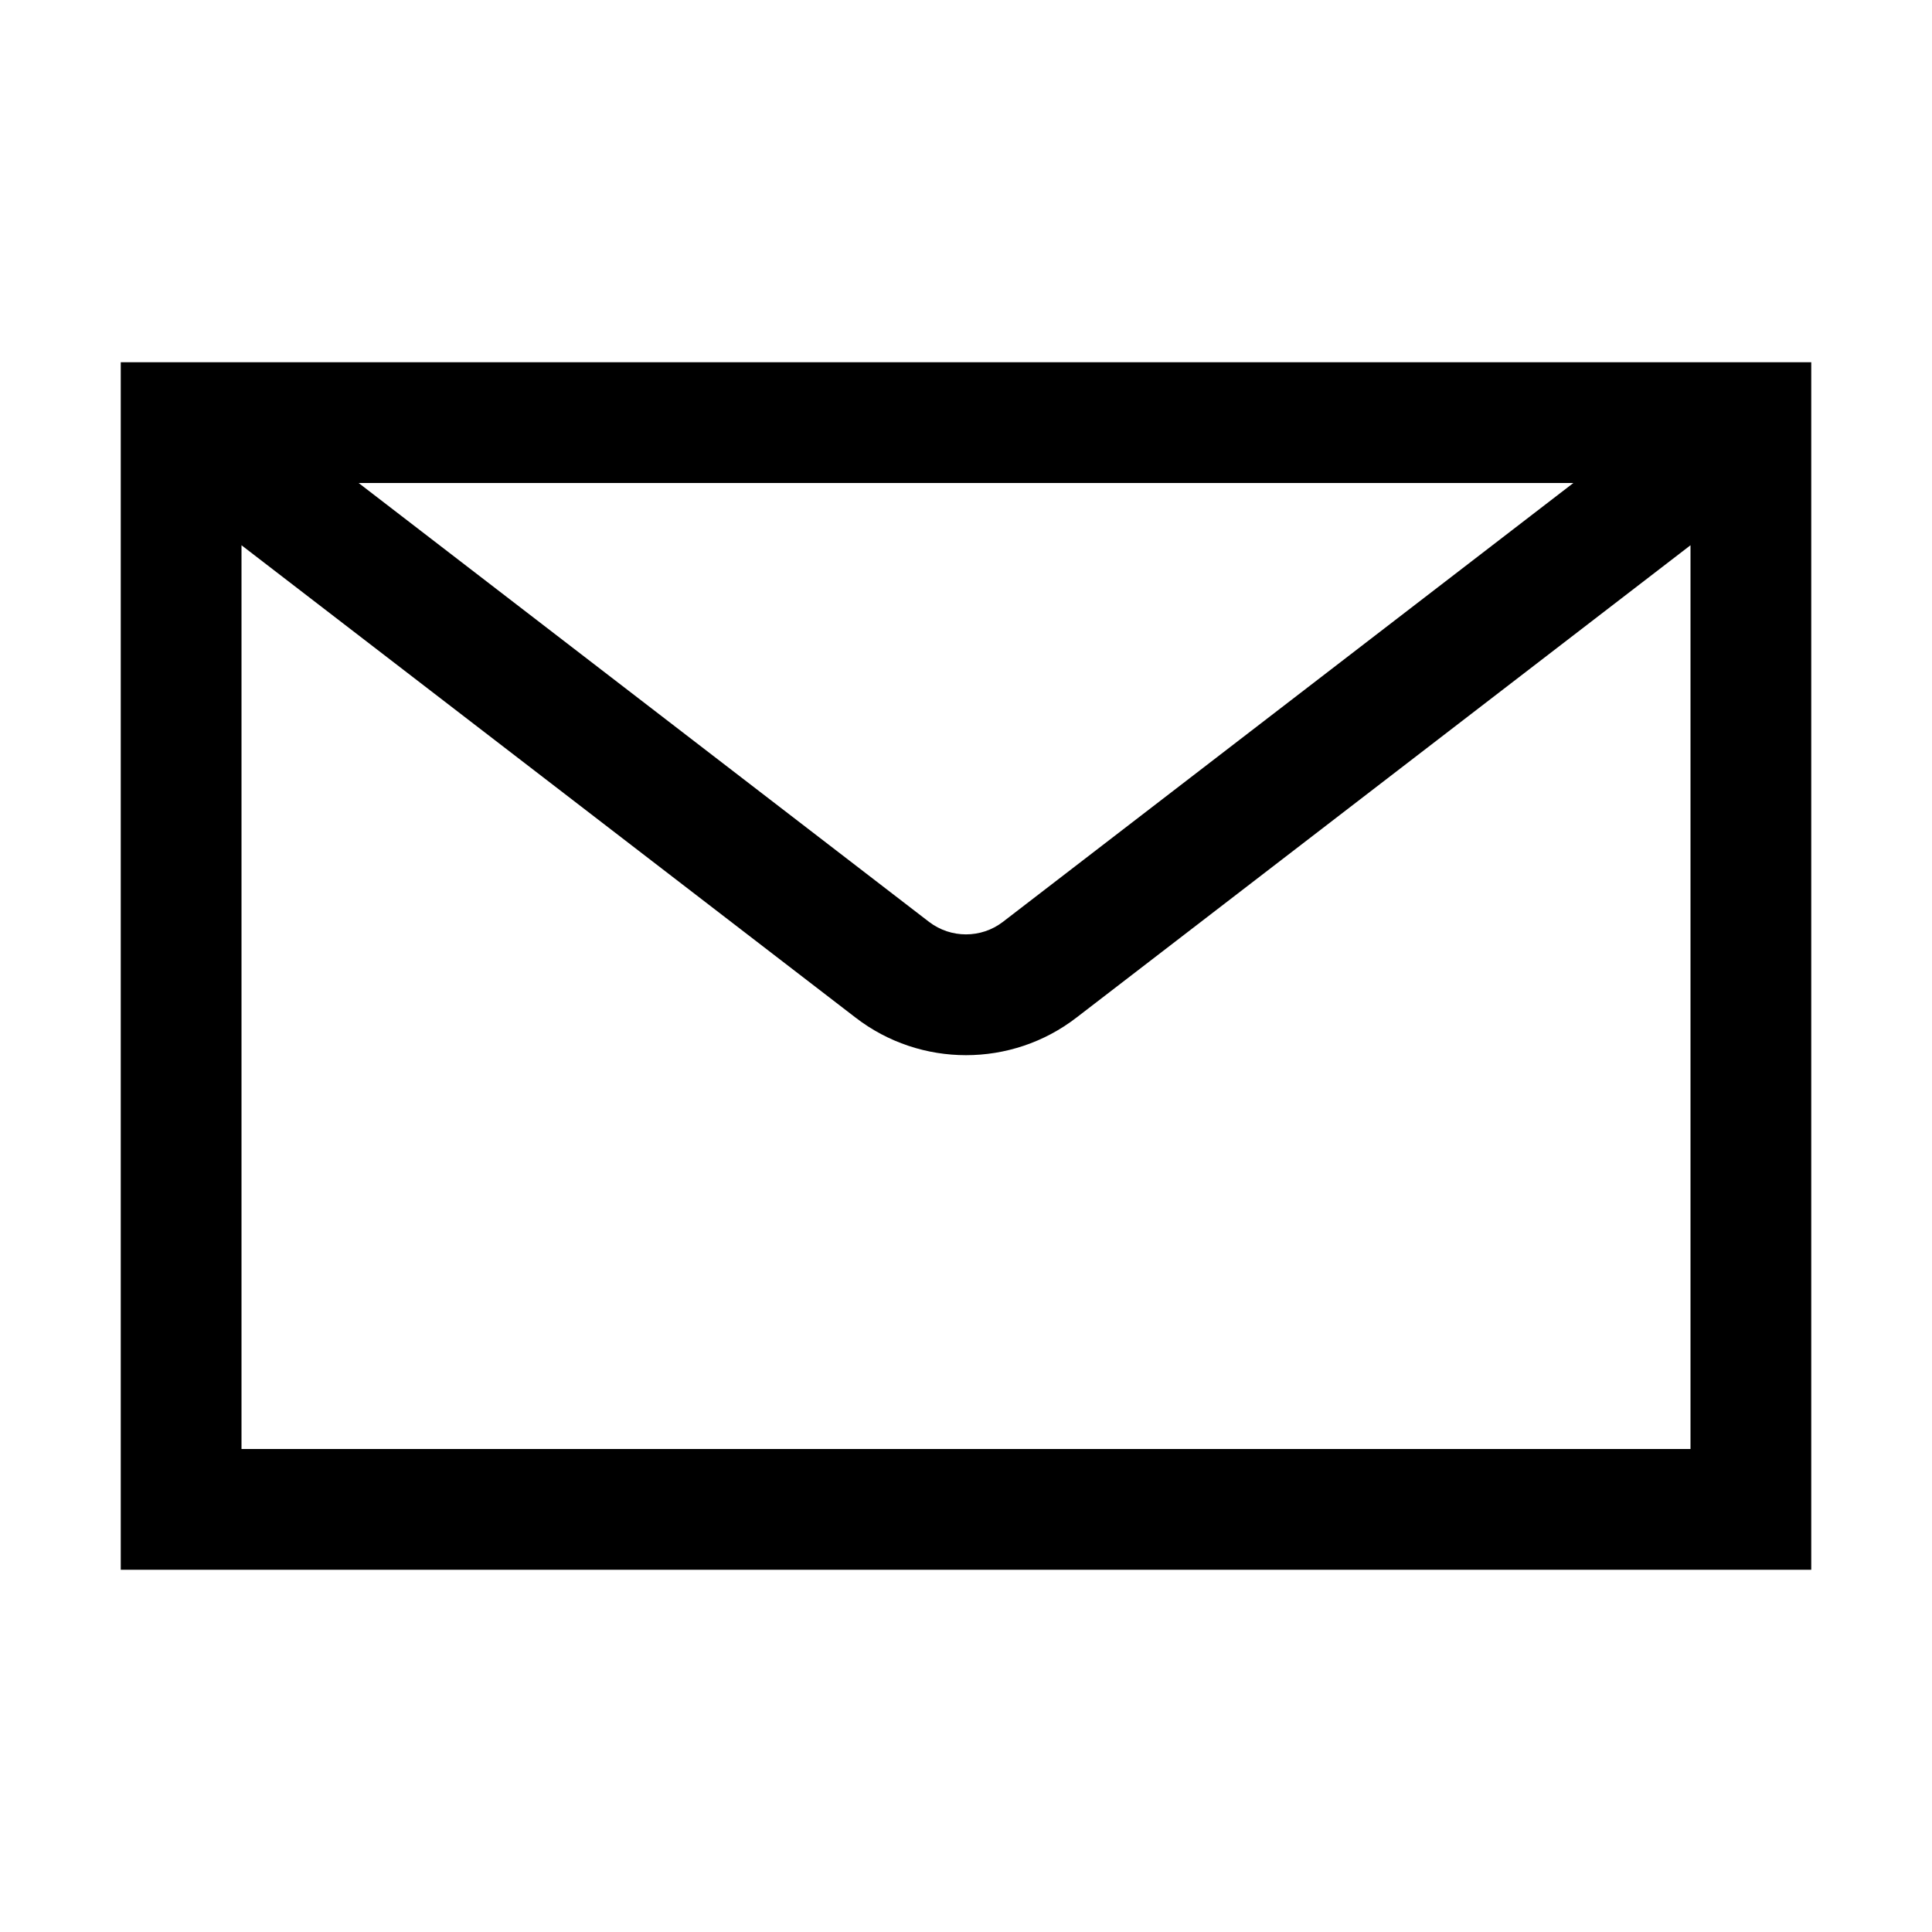 <?xml version="1.0" encoding="iso-8859-1"?>
<!-- Generator: Adobe Illustrator 18.1.1, SVG Export Plug-In . SVG Version: 6.00 Build 0)  -->
<svg version="1.1" xmlns="http://www.w3.org/2000/svg" xmlns:xlink="http://www.w3.org/1999/xlink" x="0px" y="0px"
	 viewBox="0 0 32 32" style="enable-background:new 0 0 32 32;" xml:space="preserve">
<g id="mail">
	<path d="M2,6v20h28V6H2z M26.06,8l-9.45,7.27c-0.359,0.275-0.861,0.275-1.221,0L5.94,8H26.06z M4,24V9.031l10.171,7.824
		c0.538,0.415,1.184,0.622,1.829,0.622s1.291-0.207,1.829-0.622L28,9.031V24H4z"/>
</g>
<g id="Ebene_1">
</g>
</svg>
